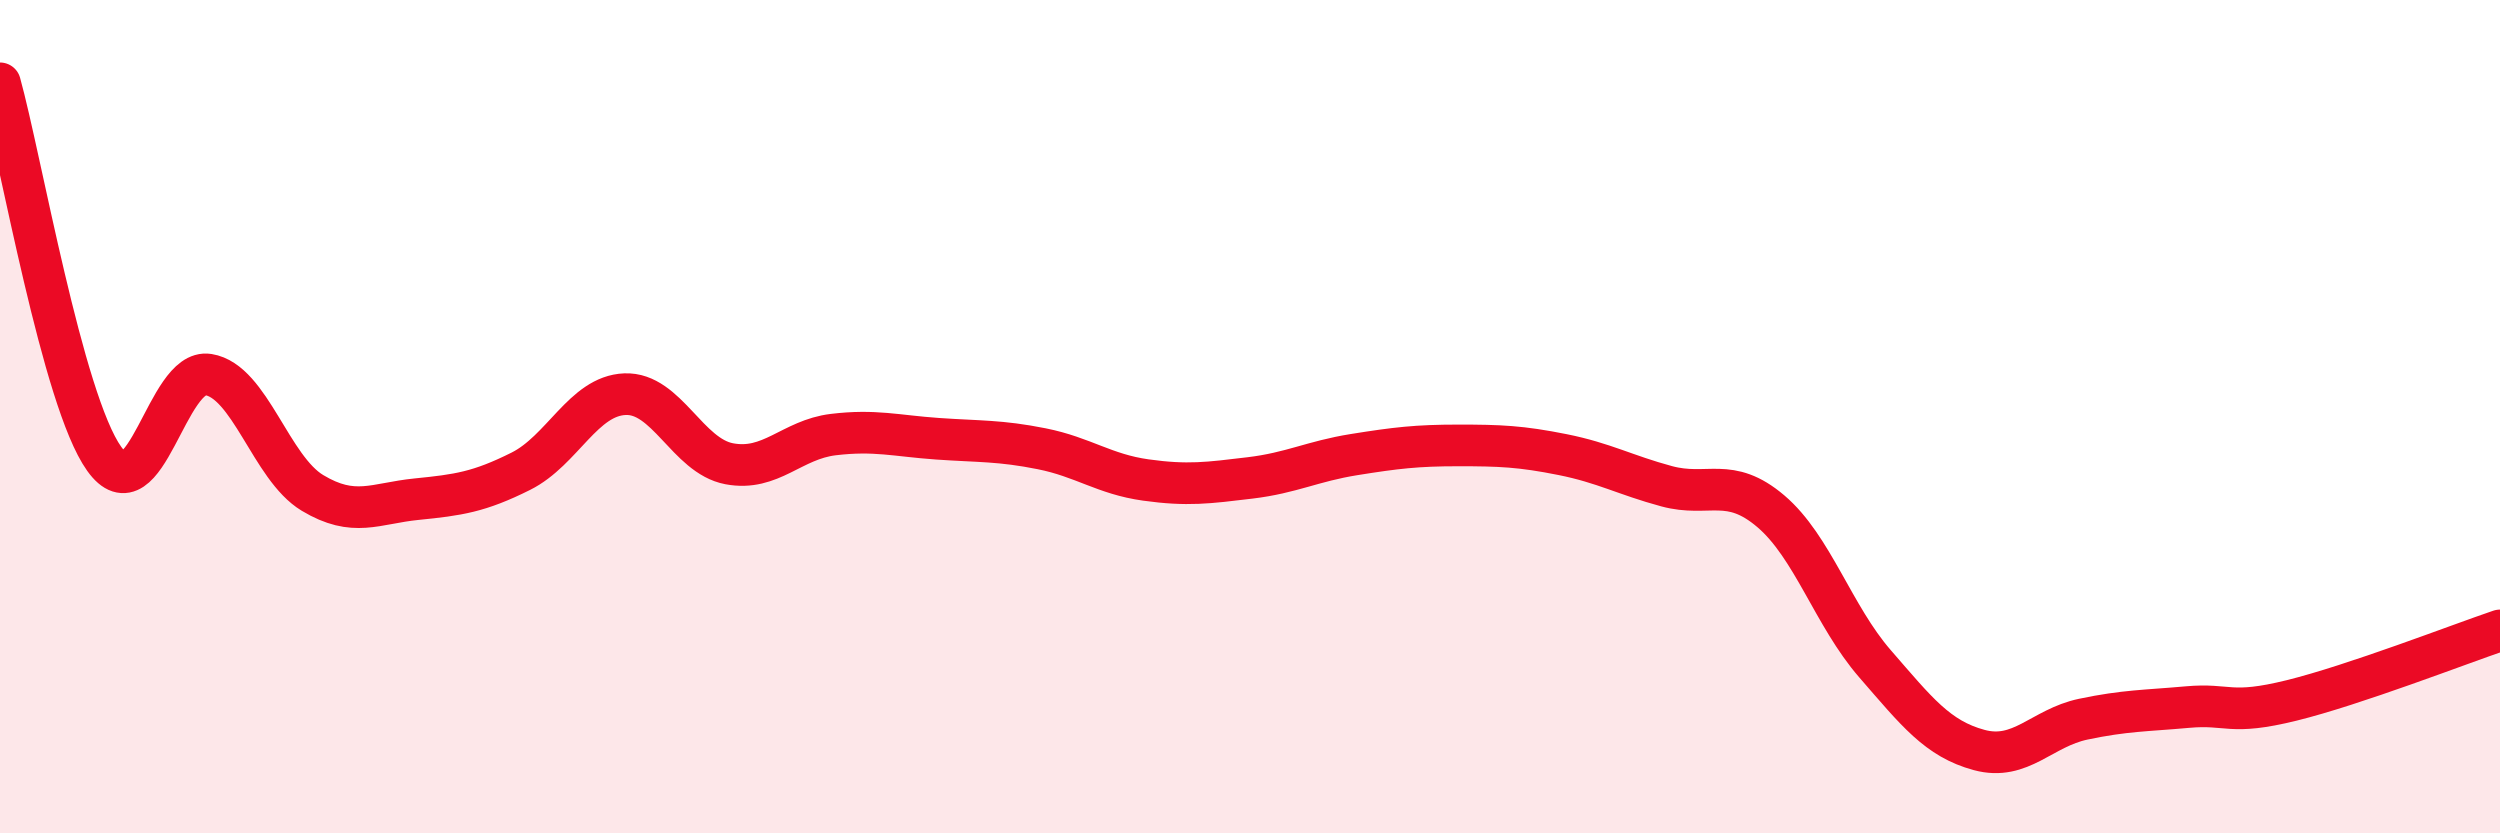 
    <svg width="60" height="20" viewBox="0 0 60 20" xmlns="http://www.w3.org/2000/svg">
      <path
        d="M 0,2 C 0.5,3.8 1.5,9.61 2.5,11.01 C 3.5,12.41 4,8.83 5,8.99 C 6,9.15 6.5,11.23 7.5,11.83 C 8.5,12.43 9,12.08 10,11.98 C 11,11.88 11.5,11.81 12.5,11.31 C 13.5,10.81 14,9.5 15,9.46 C 16,9.42 16.5,10.94 17.5,11.13 C 18.5,11.32 19,10.55 20,10.43 C 21,10.31 21.5,10.46 22.5,10.53 C 23.5,10.6 24,10.57 25,10.77 C 26,10.97 26.5,11.38 27.5,11.52 C 28.5,11.66 29,11.59 30,11.47 C 31,11.35 31.5,11.07 32.5,10.91 C 33.5,10.75 34,10.69 35,10.69 C 36,10.69 36.5,10.71 37.5,10.91 C 38.5,11.11 39,11.4 40,11.67 C 41,11.94 41.5,11.42 42.5,12.27 C 43.5,13.12 44,14.78 45,15.93 C 46,17.08 46.5,17.73 47.5,18 C 48.5,18.27 49,17.47 50,17.26 C 51,17.05 51.5,17.06 52.5,16.97 C 53.5,16.88 53.5,17.18 55,16.81 C 56.5,16.44 59,15.47 60,15.13L60 20L0 20Z"
        fill="#EB0A25"
        opacity="0.1"
        stroke-linecap="round"
        stroke-linejoin="round"
      />
      <path
        d="M 0,2 C 0.5,3.8 1.5,9.61 2.5,11.01 C 3.5,12.41 4,8.83 5,8.99 C 6,9.15 6.5,11.23 7.5,11.83 C 8.5,12.43 9,12.08 10,11.98 C 11,11.88 11.5,11.81 12.5,11.31 C 13.5,10.81 14,9.5 15,9.46 C 16,9.42 16.5,10.94 17.5,11.13 C 18.5,11.32 19,10.55 20,10.43 C 21,10.31 21.5,10.46 22.5,10.53 C 23.5,10.6 24,10.57 25,10.77 C 26,10.97 26.5,11.38 27.5,11.52 C 28.5,11.66 29,11.59 30,11.47 C 31,11.35 31.5,11.07 32.5,10.91 C 33.5,10.75 34,10.69 35,10.69 C 36,10.69 36.5,10.71 37.5,10.91 C 38.5,11.11 39,11.4 40,11.67 C 41,11.94 41.5,11.42 42.5,12.27 C 43.5,13.12 44,14.78 45,15.93 C 46,17.08 46.5,17.73 47.5,18 C 48.5,18.27 49,17.47 50,17.26 C 51,17.05 51.5,17.06 52.5,16.97 C 53.5,16.88 53.5,17.18 55,16.81 C 56.5,16.44 59,15.47 60,15.13"
        stroke="#EB0A25"
        stroke-width="1"
        fill="none"
        stroke-linecap="round"
        stroke-linejoin="round"
      />
    </svg>
  